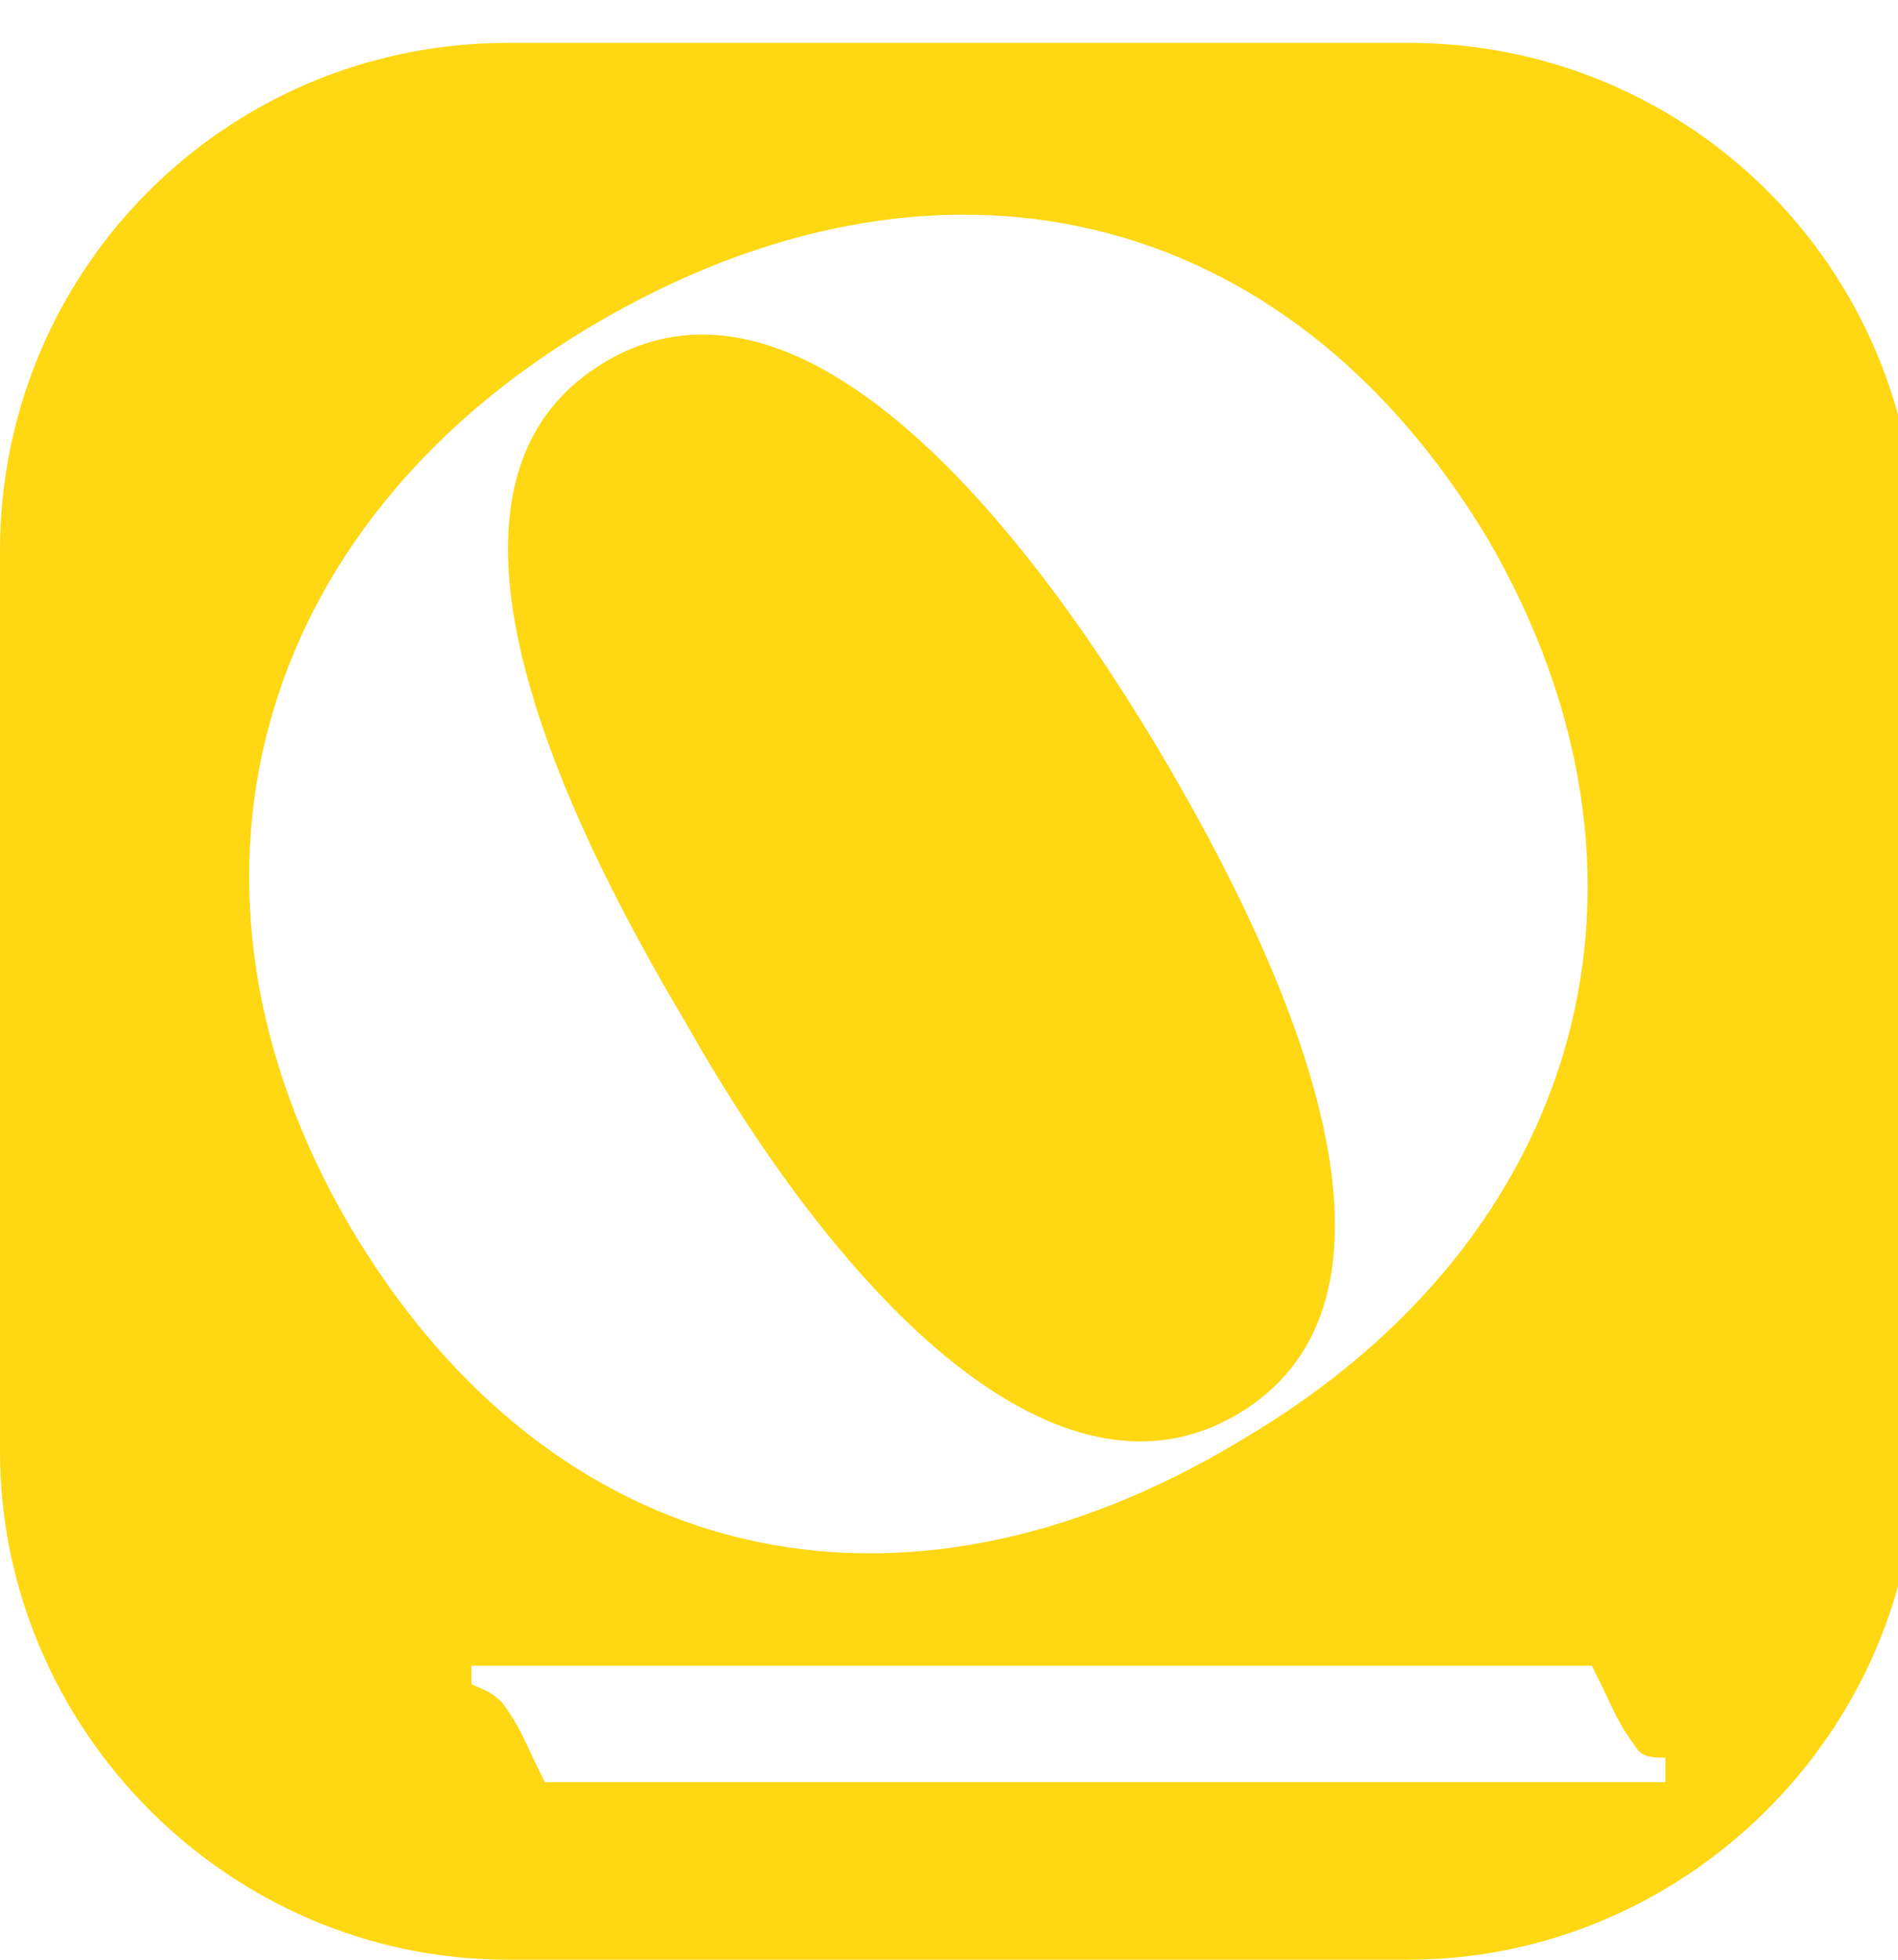 <?xml version="1.0" encoding="utf-8"?>
<!-- Generator: Adobe Illustrator 27.0.1, SVG Export Plug-In . SVG Version: 6.00 Build 0)  -->
<svg version="1.1" id="Layer_1" xmlns="http://www.w3.org/2000/svg" xmlns:xlink="http://www.w3.org/1999/xlink" x="0px" y="0px"
	 viewBox="0 0 31 32" style="enable-background:new 0 0 31 32;" xml:space="preserve">
<style type="text/css">
	.st0{fill:#FFD712;}
</style>
<g>
	<path class="st0" d="M20.2,23.1c2.9-1.7,1.5-6.2-1.3-10.9c-2.7-4.5-6.1-8-9-6.3C7,7.6,8.4,12,11.2,16.7
		C13.8,21.3,17.3,24.8,20.2,23.1z"/>
	<path class="st0" d="M23,0.7H8.3C3.7,0.7,0,4.4,0,9v14.7C0,28.2,3.7,32,8.3,32H23c4.5,0,8.3-3.7,8.3-8.3V9
		C31.3,4.4,27.6,0.7,23,0.7z M5.7,20c-3.2-5.5-1.6-11.4,4-14.7c5.6-3.3,11.3-2,14.6,3.5c3.2,5.5,1.6,11.4-4,14.7
		C14.7,26.9,9,25.6,5.7,20z M27.2,29.1h-0.4c0,0-0.1,0-0.4,0c-2.6,0-17.2,0-17.5,0c0,0-0.1-0.2-0.1-0.2c-0.2-0.4-0.3-0.7-0.6-1.1
		c-0.2-0.2-0.3-0.2-0.5-0.3v-0.3h0.4h0.4H26c0,0,0.1,0.2,0.1,0.2c0.2,0.4,0.3,0.7,0.6,1.1c0.1,0.2,0.3,0.2,0.5,0.2V29.1z"/>
</g>
</svg>
